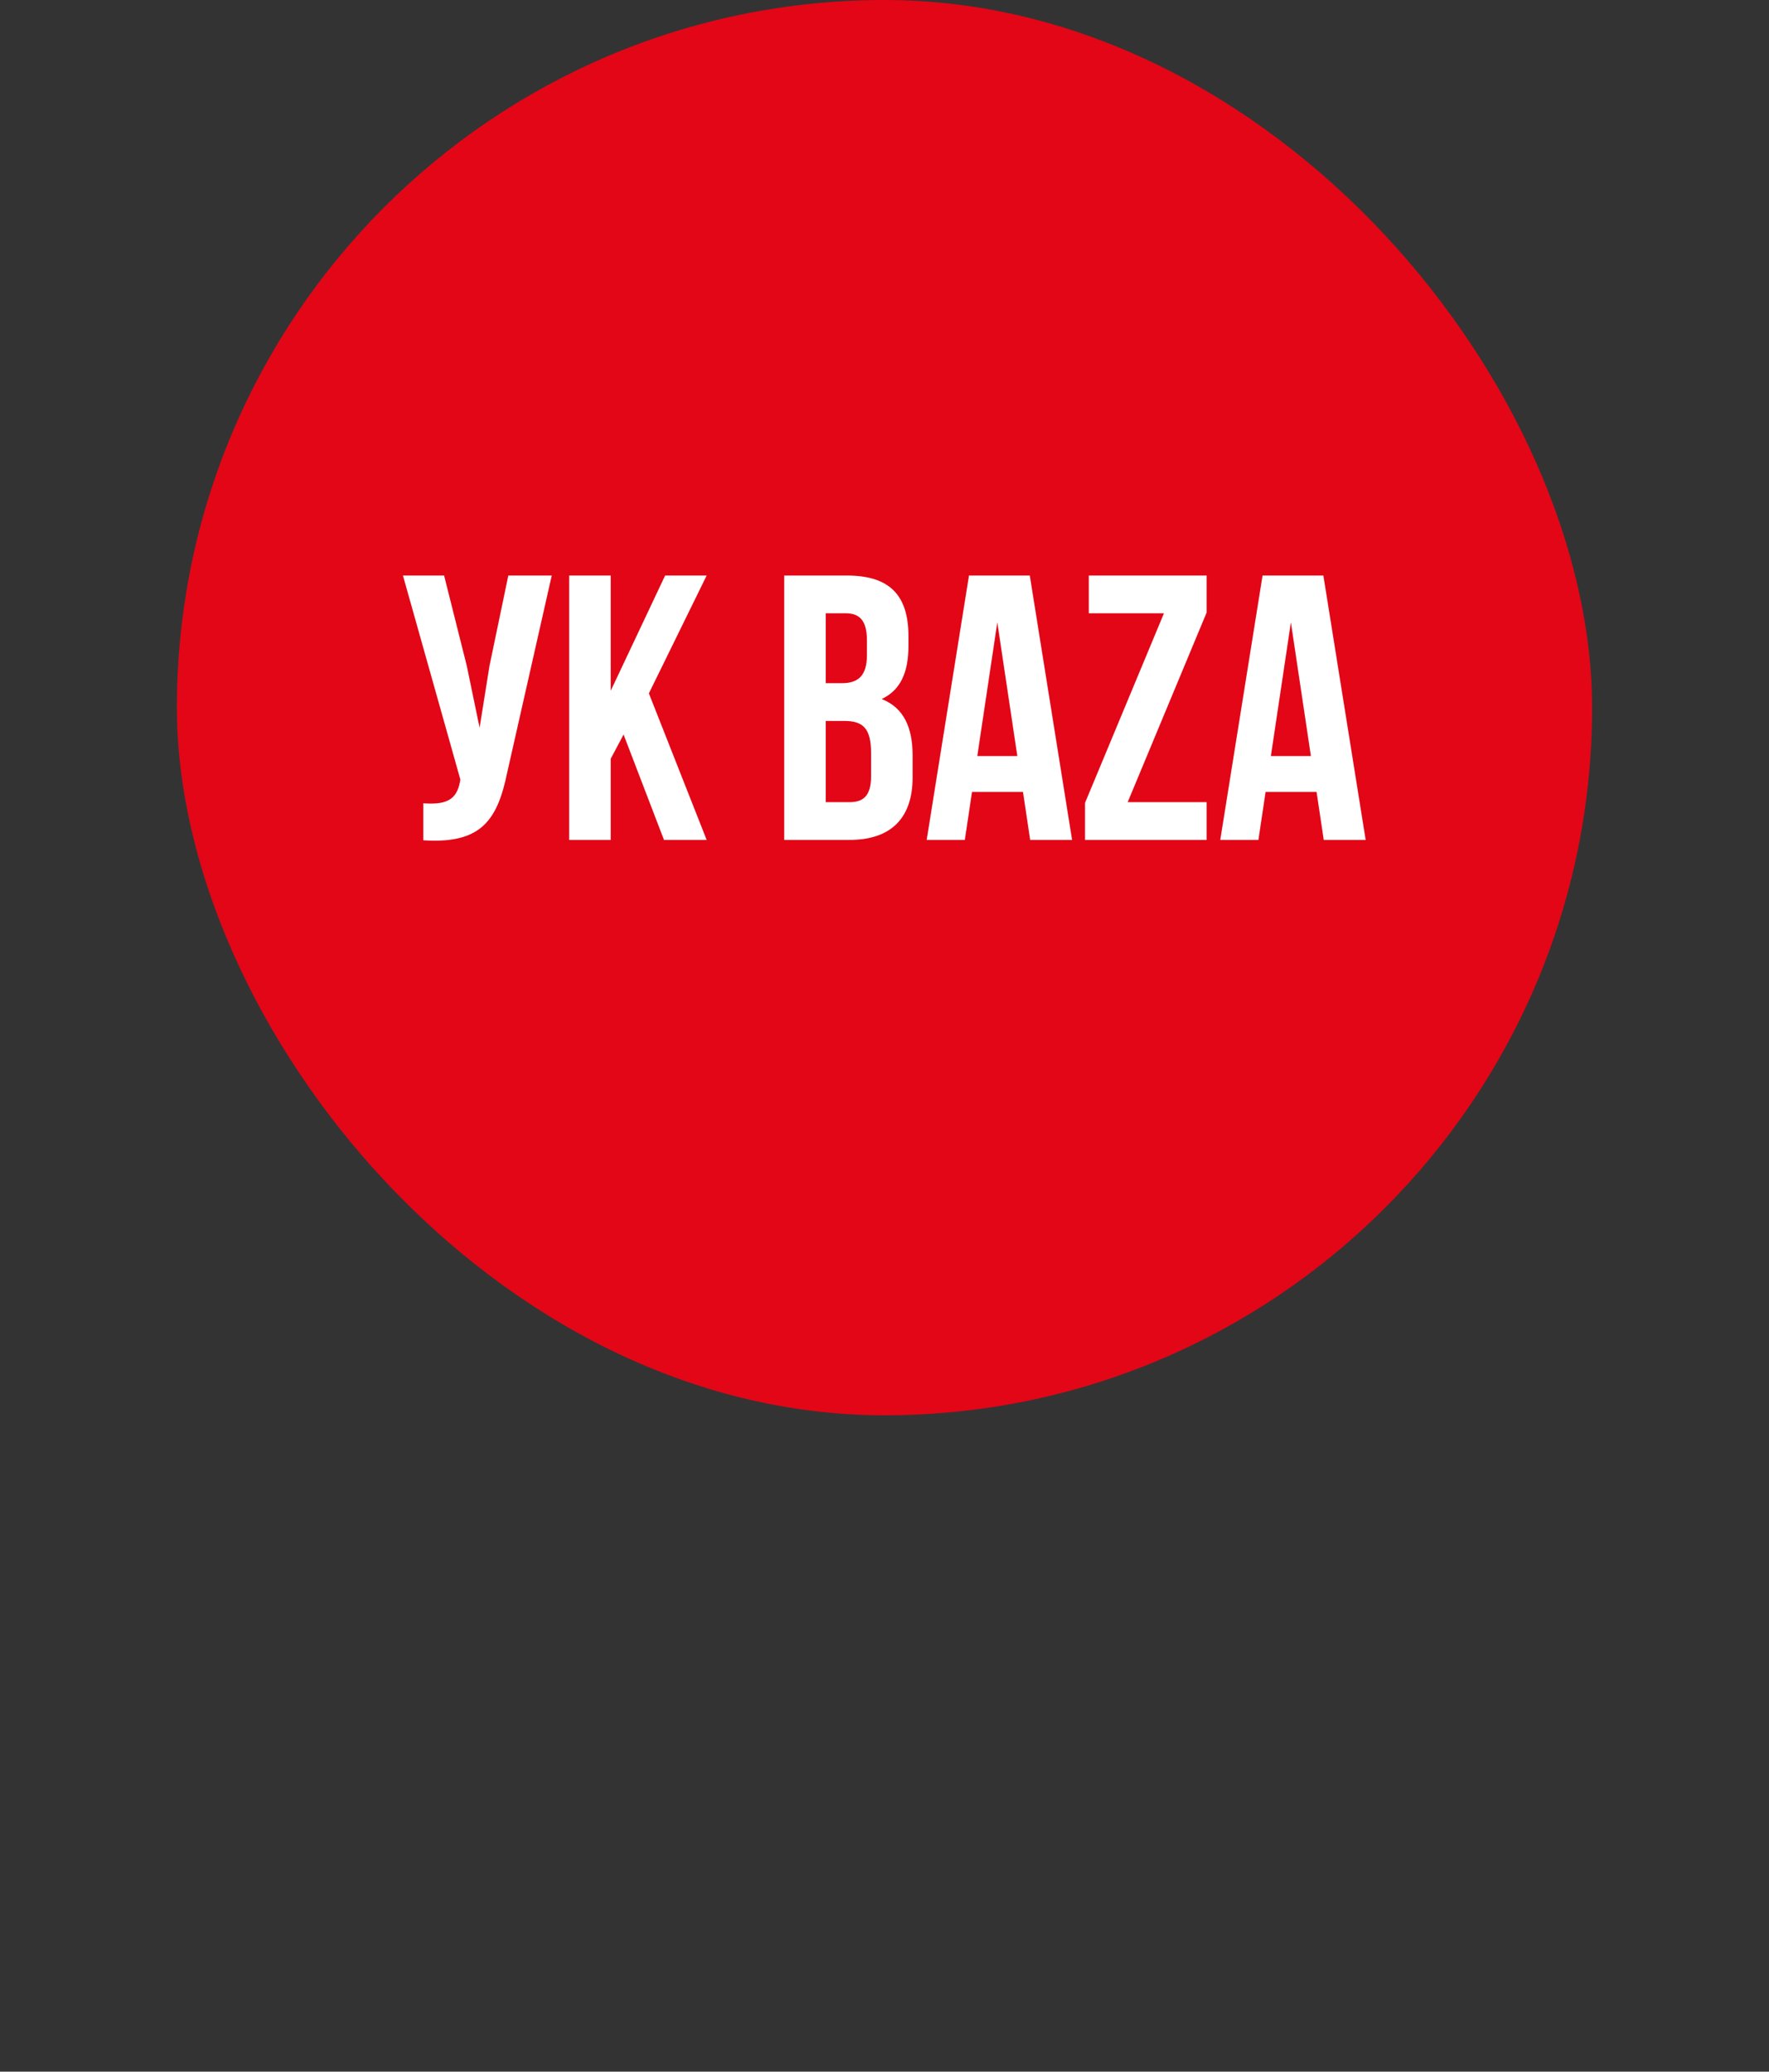 <?xml version="1.0" encoding="UTF-8"?> <svg xmlns="http://www.w3.org/2000/svg" width="1000" height="1171" viewBox="0 0 1000 1171" fill="none"><rect x="0" y="0" width="1000" height="1171" fill="#333333" stroke="none"/><rect x="100" width="800" height="800" rx="400" fill="#E20617"></rect><path d="M748.089 325.321L772 474.766H748.302L744.246 447.652H715.424L711.368 474.766H689.805L713.716 325.321H748.089ZM729.728 351.794L718.413 427.37H741.043L729.728 351.794Z" fill="white"></path><path d="M615.485 325.321H682.094V346.243L637.474 453.416H682.094V474.766H613.35V453.843L657.97 346.67H615.485V325.321Z" fill="white"></path><path d="M582.131 325.321L606.042 474.766H582.345L578.288 447.652H549.467L545.41 474.766H523.848L547.759 325.321H582.131ZM563.771 351.794L552.456 427.37H575.086L563.771 351.794Z" fill="white"></path><path d="M478.747 325.321C503.086 325.321 513.547 336.636 513.547 359.693V365.03C513.547 380.402 508.85 390.222 498.389 395.133C510.985 400.043 515.895 411.358 515.895 427.157V439.326C515.895 462.383 503.726 474.766 480.242 474.766H443.308V325.321H478.747ZM477.253 407.515H466.792V453.416H480.242C488.141 453.416 492.411 449.787 492.411 438.685V425.662C492.411 411.785 487.928 407.515 477.253 407.515ZM478.107 346.67H466.792V386.166H475.972C484.725 386.166 490.063 382.323 490.063 370.368V362.041C490.063 351.367 486.433 346.67 478.107 346.67Z" fill="white"></path><path d="M375.346 474.766L352.502 415.201L345.243 428.865V474.766H321.759V325.321H345.243V390.436L375.986 325.321H399.47L366.806 391.93L399.47 474.766H375.346Z" fill="white"></path><path d="M311.895 325.321L286.702 436.764C281.152 463.664 271.971 477.114 239.307 474.979V454.057C251.263 454.911 258.094 452.776 260.016 441.888L260.229 440.607L227.778 325.321H251.049L263.859 376.345L271.117 411.358L276.668 376.559L287.343 325.321H311.895Z" fill="white"></path></svg> 